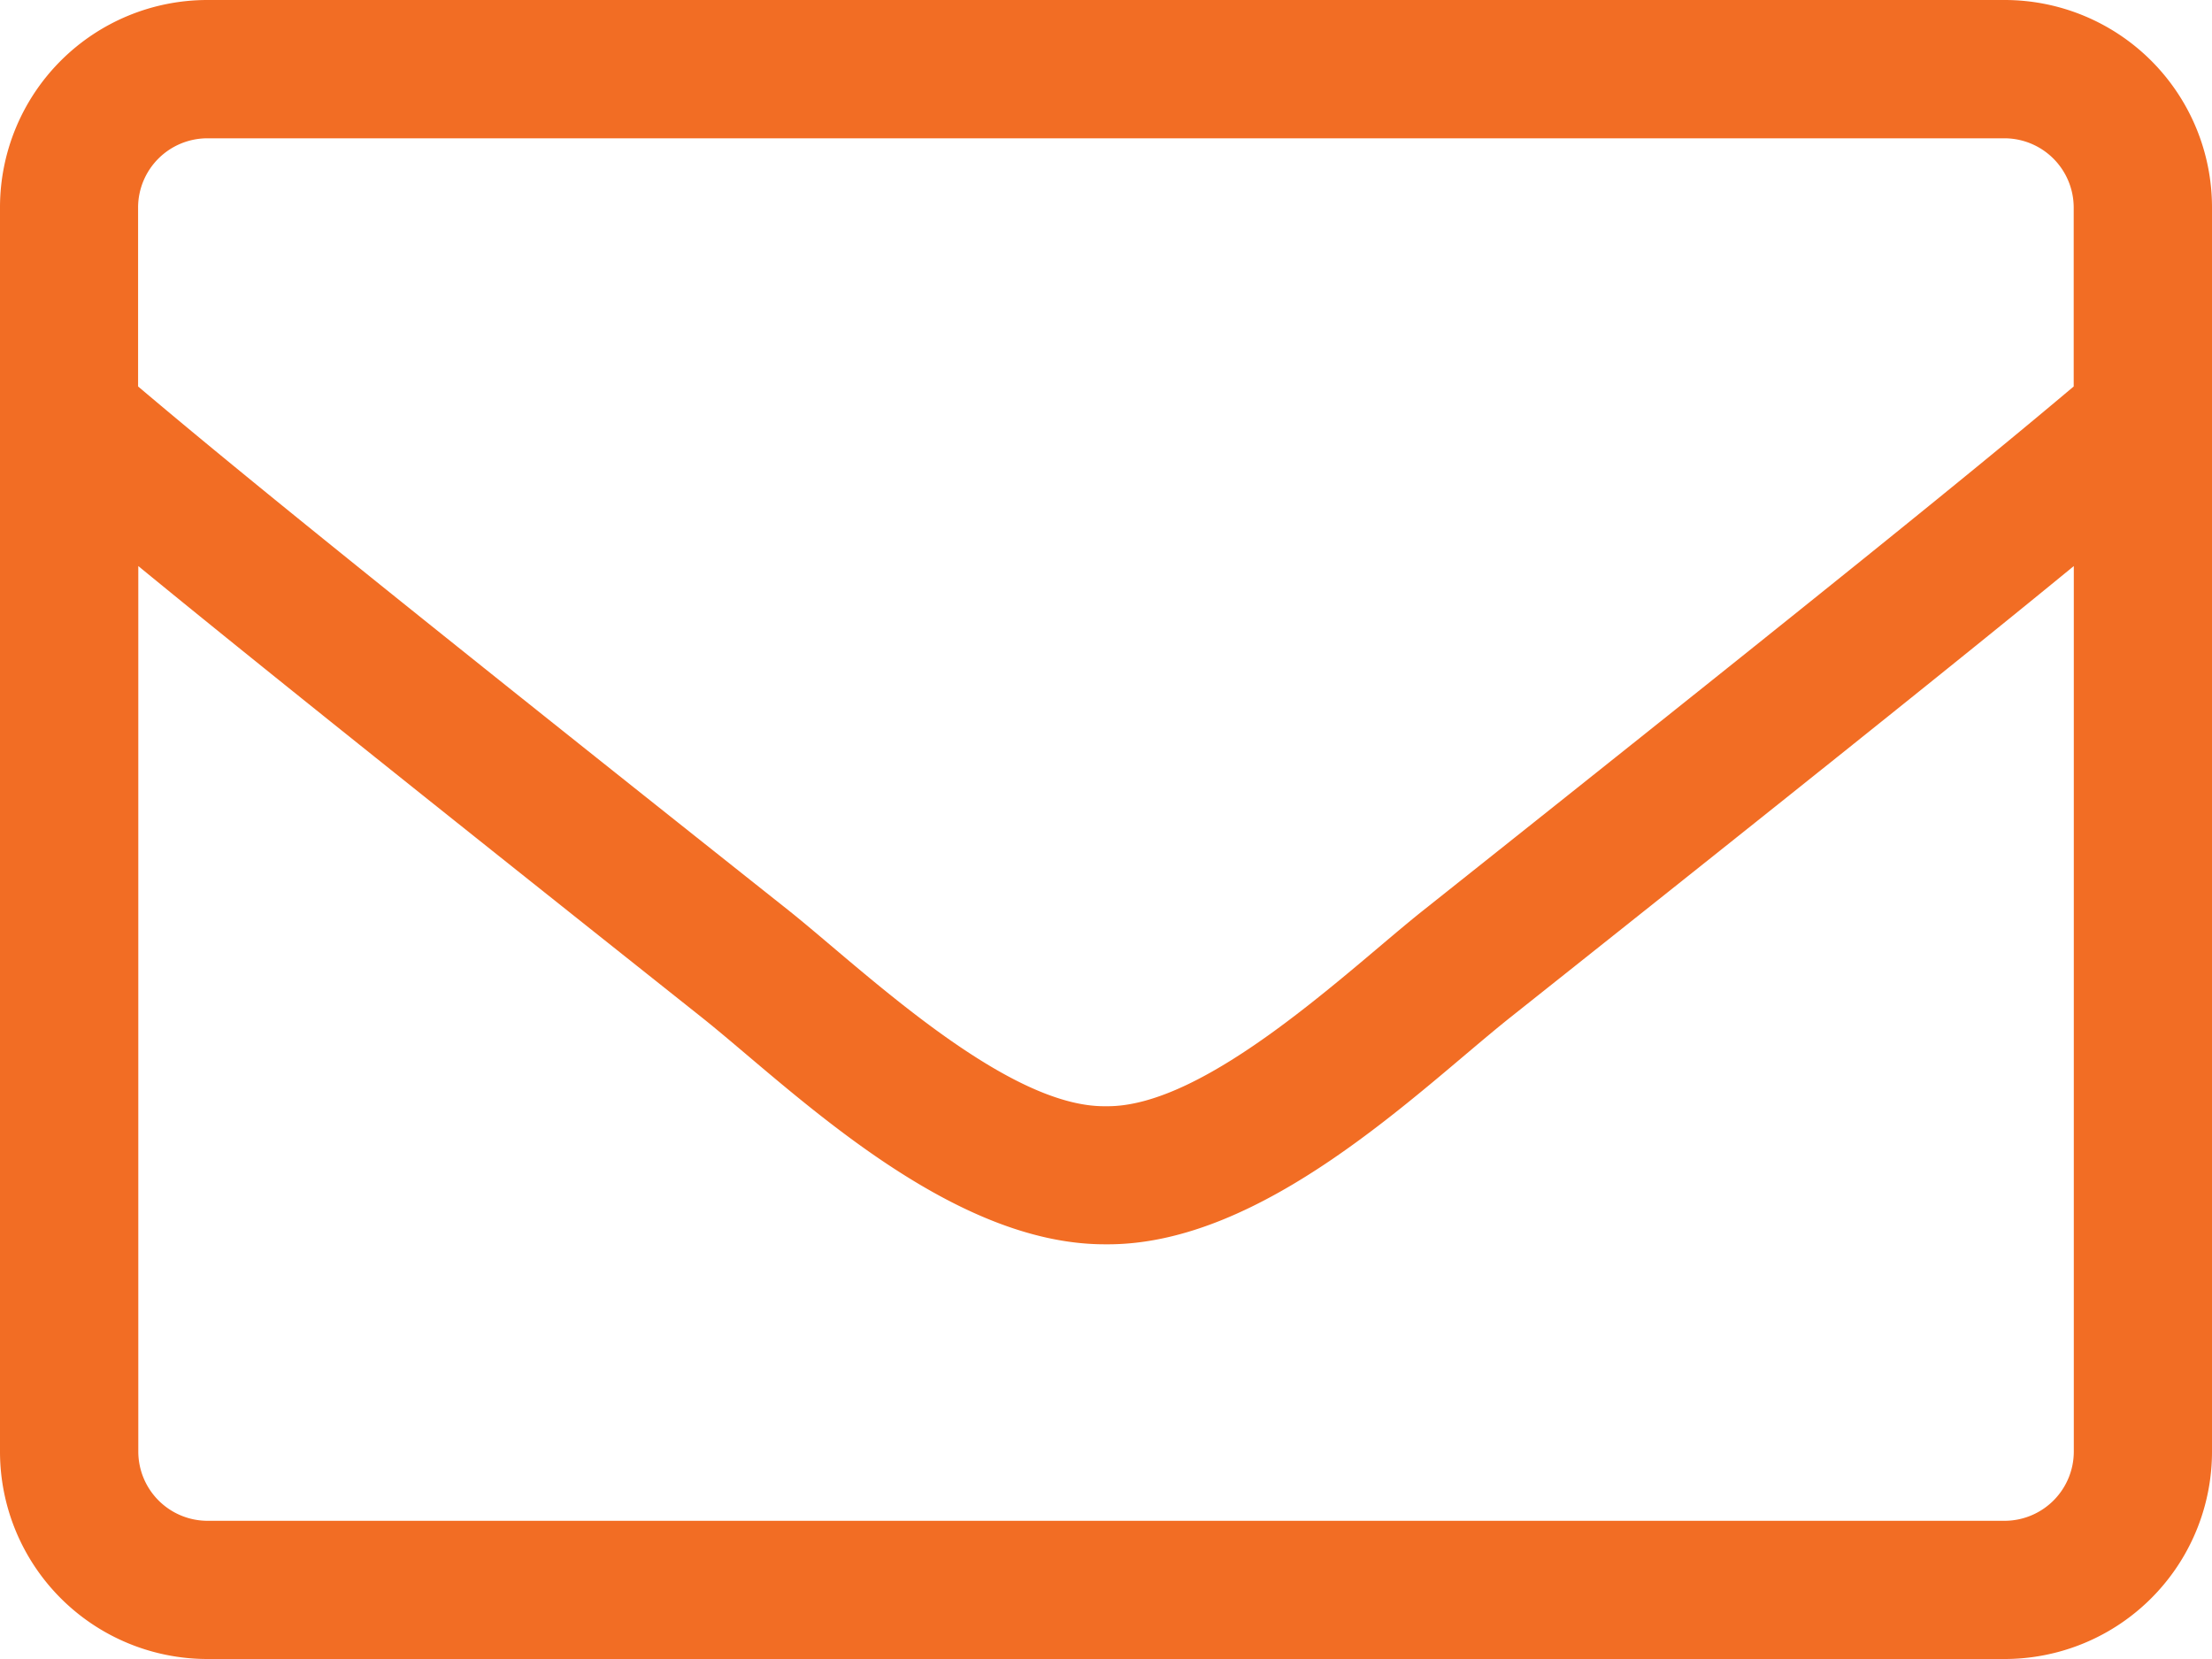 <svg xmlns="http://www.w3.org/2000/svg" width="21" height="15.75" viewBox="0 0 21 15.75">
  <path id="icon-mail" d="M19.031-15.75H1.969A1.969,1.969,0,0,0,0-13.781V-1.969A1.969,1.969,0,0,0,1.969,0H19.031A1.969,1.969,0,0,0,21-1.969V-13.781A1.969,1.969,0,0,0,19.031-15.75ZM1.969-14.437H19.031a.658.658,0,0,1,.656.656v1.7c-.9.759-2.182,1.8-6.177,4.975-.693.55-2.059,1.874-3.011,1.858-.952.016-2.321-1.308-3.011-1.858-3.995-3.17-5.279-4.216-6.177-4.975v-1.7A.658.658,0,0,1,1.969-14.437ZM19.031-1.312H1.969a.658.658,0,0,1-.656-.656v-8.408c.935.767,2.412,1.952,5.361,4.294C7.514-5.41,9-3.929,10.5-3.937c1.493.012,2.965-1.456,3.827-2.145,2.949-2.342,4.426-3.527,5.361-4.294v8.408A.658.658,0,0,1,19.031-1.312Z" transform="translate(0 15.75)" fill="#f26d24"/>
</svg>
